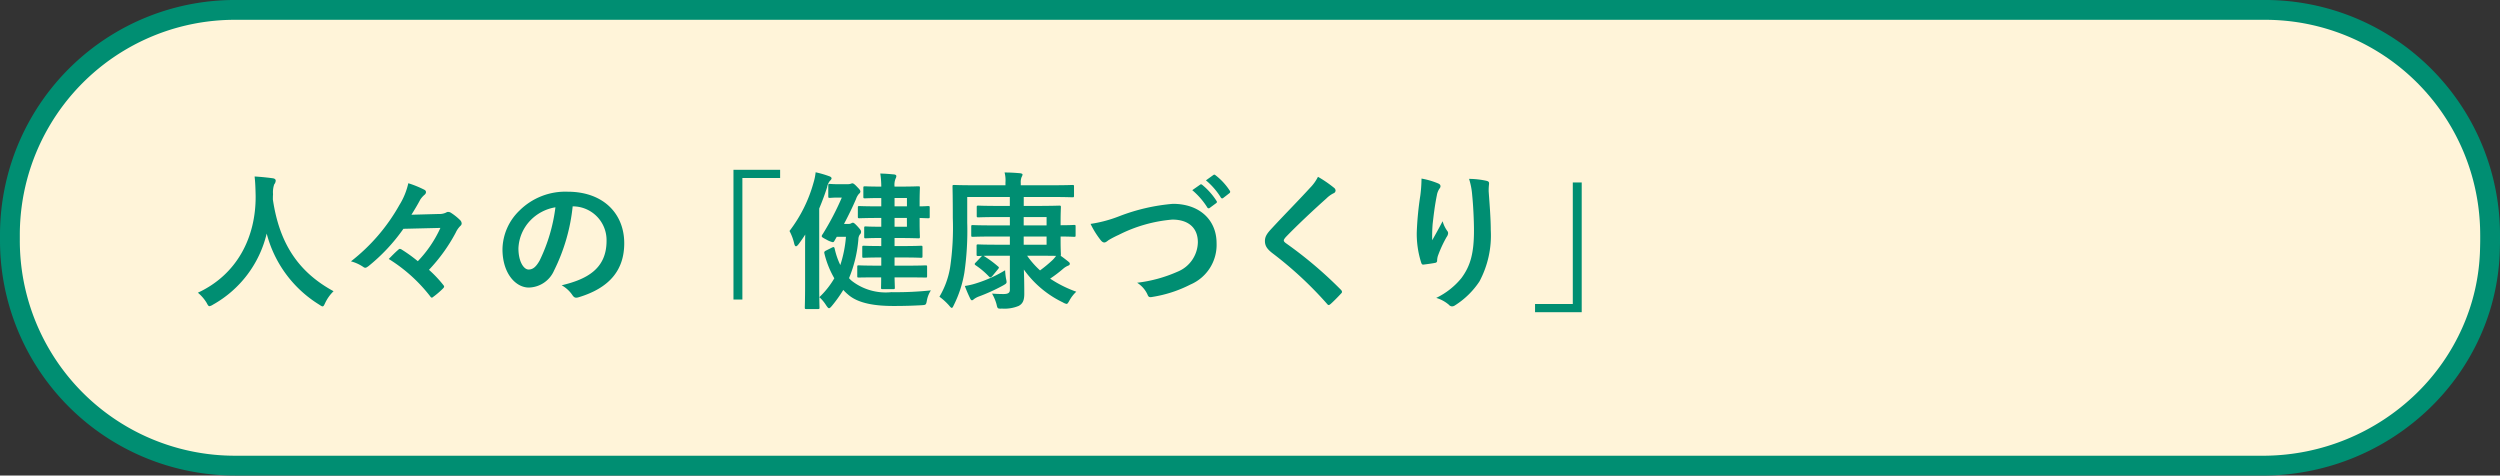 <svg xmlns="http://www.w3.org/2000/svg" width="252.344" height="47.999" viewBox="0 0 252.344 47.999"><rect x="0" y="0" width="252.344" height="47.999" fill="#333333" stroke="none"/><g transform="translate(-98.656 -205.141)"><g transform="translate(0 -137.859)"><path d="M97.383-.2h204.89A22.727,22.727,0,0,1,325,22.528v.545c0,.163,0,.326-.015.829-.248,11.877-10.143,21.719-22.688,21.9H97.383A22.727,22.727,0,0,1,74.656,23.073v-.545A22.727,22.727,0,0,1,97.383-.2Z" transform="translate(25 344.199)" fill="#fff4d9"/><path d="M97.383-1.2h204.89A23.708,23.708,0,0,1,326,22.528v.545c0,.181,0,.362-.015.852a22.622,22.622,0,0,1-1.972,8.792,23.361,23.361,0,0,1-5.063,7.237,24.212,24.212,0,0,1-16.5,6.843l-.043,0H97.383A23.708,23.708,0,0,1,73.656,23.073v-.545A23.708,23.708,0,0,1,97.383-1.2Zm204.906,46a22.227,22.227,0,0,0,15.266-6.278,21.37,21.37,0,0,0,4.632-6.62,20.632,20.632,0,0,0,1.8-8.02v-.005c.013-.515.014-.663.014-.8v-.545A21.708,21.708,0,0,0,302.273.8H97.383A21.708,21.708,0,0,0,75.656,22.528v.545A21.708,21.708,0,0,0,97.383,44.8Z" transform="translate(25 344.199)" fill="#008e72"/><path d="M14.325-.63C10.74-2.58,8.85-5.49,8.2-9.885c0-.18,0-.36.015-.54a2.45,2.45,0,0,1,.12-.99.646.646,0,0,0,.15-.375c0-.12-.09-.21-.285-.24-.54-.075-1.26-.15-1.845-.18.075.66.09,1.29.105,1.95C6.495-6.06,4.575-2.31.63-.48a4.123,4.123,0,0,1,.87,1c.135.255.195.36.3.36a.965.965,0,0,0,.345-.15A11.187,11.187,0,0,0,7.575-6.45,11.955,11.955,0,0,0,12.87.72c.18.12.27.18.345.18.1,0,.15-.1.27-.36A4.078,4.078,0,0,1,14.325-.63ZM25.11-7.02a11.985,11.985,0,0,1-2.28,3.36,14.97,14.97,0,0,0-1.6-1.155.451.451,0,0,0-.21-.09c-.06,0-.1.03-.18.105-.315.27-.615.585-.945.915A15.889,15.889,0,0,1,24.075-.12c.06.09.1.135.165.135s.09-.03.165-.09a8.15,8.15,0,0,0,.945-.81c.09-.09.135-.15.135-.21s-.045-.12-.12-.21a12.144,12.144,0,0,0-1.41-1.485,17.1,17.1,0,0,0,2.7-3.75,2.282,2.282,0,0,1,.51-.72.3.3,0,0,0,.09-.21.486.486,0,0,0-.135-.315,5.507,5.507,0,0,0-.93-.75.52.52,0,0,0-.3-.1.33.33,0,0,0-.195.06,1.546,1.546,0,0,1-.765.15l-2.745.075c.255-.405.645-1.05.885-1.515a2.389,2.389,0,0,1,.45-.51.36.36,0,0,0,.135-.255.264.264,0,0,0-.135-.225,10.25,10.25,0,0,0-1.65-.675,7.059,7.059,0,0,1-.9,2.2,18.88,18.88,0,0,1-4.89,5.685,4.03,4.03,0,0,1,1.275.585.288.288,0,0,0,.18.06c.09,0,.165-.06.3-.15a18.323,18.323,0,0,0,3.54-3.78ZM38.52-9.195a3.407,3.407,0,0,1,3.36,3.48c0,2.835-2,3.885-4.53,4.485a3.181,3.181,0,0,1,1.05.945c.195.3.33.36.645.27,3.045-.915,4.62-2.67,4.62-5.46,0-2.985-2.115-5.2-5.715-5.2a6.564,6.564,0,0,0-4.875,1.92,5.527,5.527,0,0,0-1.7,3.9C31.38-2.415,32.715-1,34.035-1a2.849,2.849,0,0,0,2.55-1.725A18.782,18.782,0,0,0,38.46-9.195Zm-1.8.09a17.138,17.138,0,0,1-1.59,5.37c-.405.72-.735.915-1.125.915-.465,0-1.02-.765-1.02-2.145a4.319,4.319,0,0,1,1.17-2.775A4.518,4.518,0,0,1,36.72-9.1Zm17.97-3.78V.21h.9V-12.06H59.4v-.825ZM69.6-2.025c0,.63-.015.99-.015,1.02,0,.15.015.165.165.165H70.8c.165,0,.18-.015.18-.165,0-.045-.015-.375-.03-1.02h1.275c1.32,0,1.77.015,1.86.015.135,0,.15-.015.15-.15v-.915c0-.15-.015-.165-.15-.165-.09,0-.54.03-1.86.03H70.95v-.825h.96c1.2,0,1.6.03,1.695.03.15,0,.165-.015.165-.165v-.885c0-.15-.015-.165-.165-.165-.09,0-.5.03-1.695.03h-.96V-6H71.5c1.185,0,1.755.03,1.845.03.15,0,.165-.015.165-.18,0-.09-.03-.51-.03-1.47v-.405c.39.015.765.03.855.03.15,0,.165-.015.165-.165v-.9c0-.15-.015-.165-.165-.165-.09,0-.465.03-.855.03V-9.57c0-.96.03-1.4.03-1.485,0-.15-.015-.165-.165-.165-.09,0-.66.03-1.845.03H70.95a1.664,1.664,0,0,1,.105-.81.553.553,0,0,0,.075-.255c0-.09-.09-.15-.24-.165-.495-.045-.825-.075-1.38-.09a8.634,8.634,0,0,1,.1,1.32h-.03c-1.155,0-1.515-.03-1.6-.03-.165,0-.18.015-.18.165v.885c0,.15.015.165.18.165.09,0,.45-.03,1.6-.03h.03v.84h-.1c-1.485,0-2.01-.03-2.1-.03-.15,0-.165.015-.165.165v.9c0,.15.015.165.165.165.09,0,.615-.03,2.1-.03h.1v.885h-.24c-.96,0-1.23-.03-1.32-.03-.15,0-.165.015-.165.165v.855c0,.165.015.18.165.18.09,0,.36-.03,1.32-.03h.24v.81h-.06c-1.215,0-1.605-.03-1.695-.03-.15,0-.165.015-.165.165v.885c0,.15.015.165.165.165.09,0,.48-.03,1.695-.03h.06v.825h-.4c-1.32,0-1.77-.03-1.86-.03-.15,0-.165.015-.165.165v.915c0,.135.015.15.165.15.09,0,.54-.015,1.86-.015Zm2.6-5.115H70.95v-.885h1.245Zm0-2.9v.84H70.95v-.84ZM65.85-7.425c.435-.825.855-1.68,1.215-2.52a1.573,1.573,0,0,1,.3-.525.284.284,0,0,0,.135-.225c0-.09-.045-.18-.285-.42-.36-.39-.45-.405-.54-.405a.97.97,0,0,0-.195.06,1.421,1.421,0,0,1-.33.03h-.735c-.705,0-.9-.03-.99-.03-.15,0-.165.015-.165.165v1.065c0,.165.015.18.165.18.09,0,.27-.03.7-.03h.5a27.541,27.541,0,0,1-1.935,3.7.323.323,0,0,0-.09.2c0,.09.135.165.51.36a2.109,2.109,0,0,0,.6.24c.09,0,.12-.045.18-.15l.225-.39h.93a12.272,12.272,0,0,1-.57,2.85,7.487,7.487,0,0,1-.57-1.665c-.03-.09-.045-.15-.12-.15a.544.544,0,0,0-.2.075l-.57.285c-.15.075-.18.15-.15.27a9.313,9.313,0,0,0,1.005,2.52A8.547,8.547,0,0,1,63.36-.03,3.865,3.865,0,0,1,64.05.8c.135.195.21.285.285.285s.15-.075.27-.21a13.577,13.577,0,0,0,1.17-1.635,4.369,4.369,0,0,0,.465.45c1.065.96,2.9,1.17,4.62,1.17,1.125,0,1.935-.03,2.79-.075.48-.03.48-.03.57-.51a2.734,2.734,0,0,1,.4-.99,33.359,33.359,0,0,1-3.99.18,5.588,5.588,0,0,1-3.945-1.1,2.169,2.169,0,0,1-.33-.315,12.915,12.915,0,0,0,.945-3.93.867.867,0,0,1,.15-.48.337.337,0,0,0,.12-.255c0-.135-.045-.21-.3-.495-.33-.36-.435-.435-.525-.435a.279.279,0,0,0-.165.06.554.554,0,0,1-.315.06Zm-3.93,6.15c0,1.47-.03,2.19-.03,2.28,0,.15.015.165.18.165h1.14c.15,0,.165-.015.165-.165,0-.075-.03-.81-.03-2.28v-7.7c.3-.72.57-1.44.795-2.145a1.381,1.381,0,0,1,.27-.63c.1-.105.18-.18.18-.27,0-.105-.09-.165-.255-.225a10.572,10.572,0,0,0-1.35-.39,5.5,5.5,0,0,1-.21,1.035,14.24,14.24,0,0,1-2.43,4.89,5.067,5.067,0,0,1,.48,1.29c.045.165.1.255.18.255.06,0,.15-.075.255-.21.24-.315.465-.645.675-.975-.015.57-.015,1.14-.015,1.605Zm17.25-2.28c-.165.15-.165.21-.045.3a7.847,7.847,0,0,1,1.35,1.14c.06.06.105.09.15.09s.105-.045.18-.12l.57-.69c.075-.09.105-.135.105-.18s-.03-.075-.09-.12A10.43,10.43,0,0,0,79.935-4.2c.285-.015.705-.015,1.305-.015h1.35v3.45c0,.315-.21.42-.66.42-.375,0-.705-.015-1.14-.045A4.549,4.549,0,0,1,81.24.675c.105.465.105.465.57.45a3.737,3.737,0,0,0,1.665-.27c.42-.225.57-.57.57-1.23,0-.9-.015-1.68-.045-2.445A10.314,10.314,0,0,0,87.945.5a1.121,1.121,0,0,0,.36.15c.105,0,.165-.105.3-.345a3.484,3.484,0,0,1,.69-.885,12.06,12.06,0,0,1-2.64-1.32,13.482,13.482,0,0,0,1.305-.99,1.844,1.844,0,0,1,.5-.315c.12-.045.18-.09.18-.21,0-.075-.045-.12-.21-.255-.195-.15-.435-.345-.72-.54.03-.015.03-.06.03-.135,0-.09-.03-.525-.03-1.425V-6.15c.93,0,1.275.03,1.365.03.135,0,.15-.015.15-.165v-.87c0-.15-.015-.165-.15-.165-.09,0-.435.03-1.365.03v-.39c0-.9.03-1.335.03-1.425,0-.15-.015-.165-.165-.165-.09,0-.825.03-2.325.03h-1.26v-.9h2.91c1.425,0,1.905.03,2,.03.15,0,.165-.015.165-.18v-.9c0-.15-.015-.165-.165-.165-.09,0-.57.03-2,.03h-3.21v-.225a1.355,1.355,0,0,1,.09-.615.581.581,0,0,0,.09-.255c0-.045-.09-.1-.255-.12-.51-.045-1-.075-1.56-.075a3.083,3.083,0,0,1,.09,1.005v.285H78.975c-1.425,0-1.92-.03-2.01-.03-.15,0-.165.015-.165.165,0,.09.03,1.035.03,3.165a27.46,27.46,0,0,1-.27,4.98,8.447,8.447,0,0,1-1.08,2.97,6.135,6.135,0,0,1,.96.87c.135.165.21.255.285.255s.12-.09.21-.285A11.556,11.556,0,0,0,78-2.52a29.451,29.451,0,0,0,.285-5.04v-2.58h4.3v.9H81.42c-1.425,0-1.9-.03-1.995-.03-.165,0-.18.015-.18.165v.855c0,.15.015.165.18.165.09,0,.57-.03,1.995-.03h1.17v.84H80.805c-1.38,0-1.86-.03-1.95-.03-.15,0-.165.015-.165.165v.84c0,.165.015.18.165.18.09,0,.57-.03,1.95-.03H82.59v.825H81.24c-1.305,0-1.755-.03-1.845-.03-.15,0-.165.015-.165.165v.84c0,.15.015.165.165.165.03,0,.18,0,.42-.015a.314.314,0,0,0-.12.09Zm6.075-.66c1,0,1.65.015,2.01.015a2.887,2.887,0,0,1-.45.51,13.667,13.667,0,0,1-1.17.96A8.9,8.9,0,0,1,84.33-4.215Zm1.05-3.9v.84h-2.31v-.84Zm0,2.79h-2.31V-6.15h2.31ZM82.11-2.745a12.946,12.946,0,0,1-2.865,1.3,7.075,7.075,0,0,1-1.2.285A12.616,12.616,0,0,0,78.57.075c.06.135.12.21.195.21s.15-.075.225-.135a1.959,1.959,0,0,1,.45-.24A18.621,18.621,0,0,0,81.885-1.2c.42-.24.42-.24.315-.705A7.206,7.206,0,0,1,82.11-2.745Zm8.625-4.68a8.721,8.721,0,0,0,.96,1.56c.165.225.285.315.435.315.075,0,.195-.045.405-.225a9.547,9.547,0,0,1,1.035-.54A14.639,14.639,0,0,1,98.985-7.86c1.665,0,2.58.87,2.58,2.28A3.272,3.272,0,0,1,99.5-2.595a14.091,14.091,0,0,1-4.065,1.11A2.783,2.783,0,0,1,96.48-.3c.1.285.225.3.525.24a12.762,12.762,0,0,0,3.81-1.245,4.352,4.352,0,0,0,2.64-4.17c0-2.355-1.725-3.975-4.41-3.975a19.453,19.453,0,0,0-5.4,1.245A13.307,13.307,0,0,1,90.735-7.425ZM101-10.83a7.443,7.443,0,0,1,1.515,1.74.157.157,0,0,0,.255.045l.63-.465a.151.151,0,0,0,.045-.24,6.9,6.9,0,0,0-1.425-1.605c-.09-.075-.15-.09-.225-.03Zm1.38-.99a7.1,7.1,0,0,1,1.5,1.725.154.154,0,0,0,.255.045l.6-.465a.173.173,0,0,0,.045-.27,6.264,6.264,0,0,0-1.425-1.545c-.09-.075-.135-.09-.225-.03Zm11.31-.36a4.329,4.329,0,0,1-.81,1.125c-1.29,1.41-2.535,2.655-3.81,4.035-.465.495-.735.825-.735,1.32s.225.825.795,1.26a37.863,37.863,0,0,1,5.46,5.07c.075.09.12.135.18.135s.12-.045.21-.12c.255-.225.69-.66,1.035-1.035.075-.075.1-.12.1-.18a.359.359,0,0,0-.1-.195,41.618,41.618,0,0,0-5.58-4.725c-.135-.105-.195-.18-.195-.27,0-.075.06-.165.195-.33,1.155-1.2,2.805-2.745,4.1-3.9a2.842,2.842,0,0,1,.72-.525.3.3,0,0,0,.21-.285.367.367,0,0,0-.12-.24A11.942,11.942,0,0,0,113.685-12.18ZM124.14-12a13.878,13.878,0,0,1-.12,1.71,31.705,31.705,0,0,0-.36,3.735,9.6,9.6,0,0,0,.45,3.045c.03.105.1.21.21.195.375-.045,1.02-.135,1.2-.18a.21.21,0,0,0,.195-.24,1.875,1.875,0,0,1,.075-.45,12.28,12.28,0,0,1,.885-1.92.707.707,0,0,0,.15-.375.345.345,0,0,0-.09-.24,3.11,3.11,0,0,1-.465-.975c-.4.765-.72,1.335-1.05,1.92a15.154,15.154,0,0,1,.045-1.65c.09-.78.21-1.845.42-2.865a1.731,1.731,0,0,1,.27-.7.344.344,0,0,0,.1-.24c0-.135-.09-.225-.285-.3A7.861,7.861,0,0,0,124.14-12Zm4.8.03a7.187,7.187,0,0,1,.315,1.635c.1.96.18,2.52.18,3.585,0,2.37-.39,3.6-1.26,4.785a7.424,7.424,0,0,1-2.55,2.01,3.481,3.481,0,0,1,1.275.69.435.435,0,0,0,.315.165.52.52,0,0,0,.3-.1A8.266,8.266,0,0,0,129.99-1.62a9.853,9.853,0,0,0,1.14-5.205c0-1.08-.105-2.445-.21-3.87a5.311,5.311,0,0,1,.03-.69c.03-.255,0-.33-.3-.4A8.662,8.662,0,0,0,128.94-11.97ZM140.31,1.485V-11.61h-.9V.66H135.6v.825Z" transform="translate(118 373.025)" fill="#008e72"/></g></g></svg>